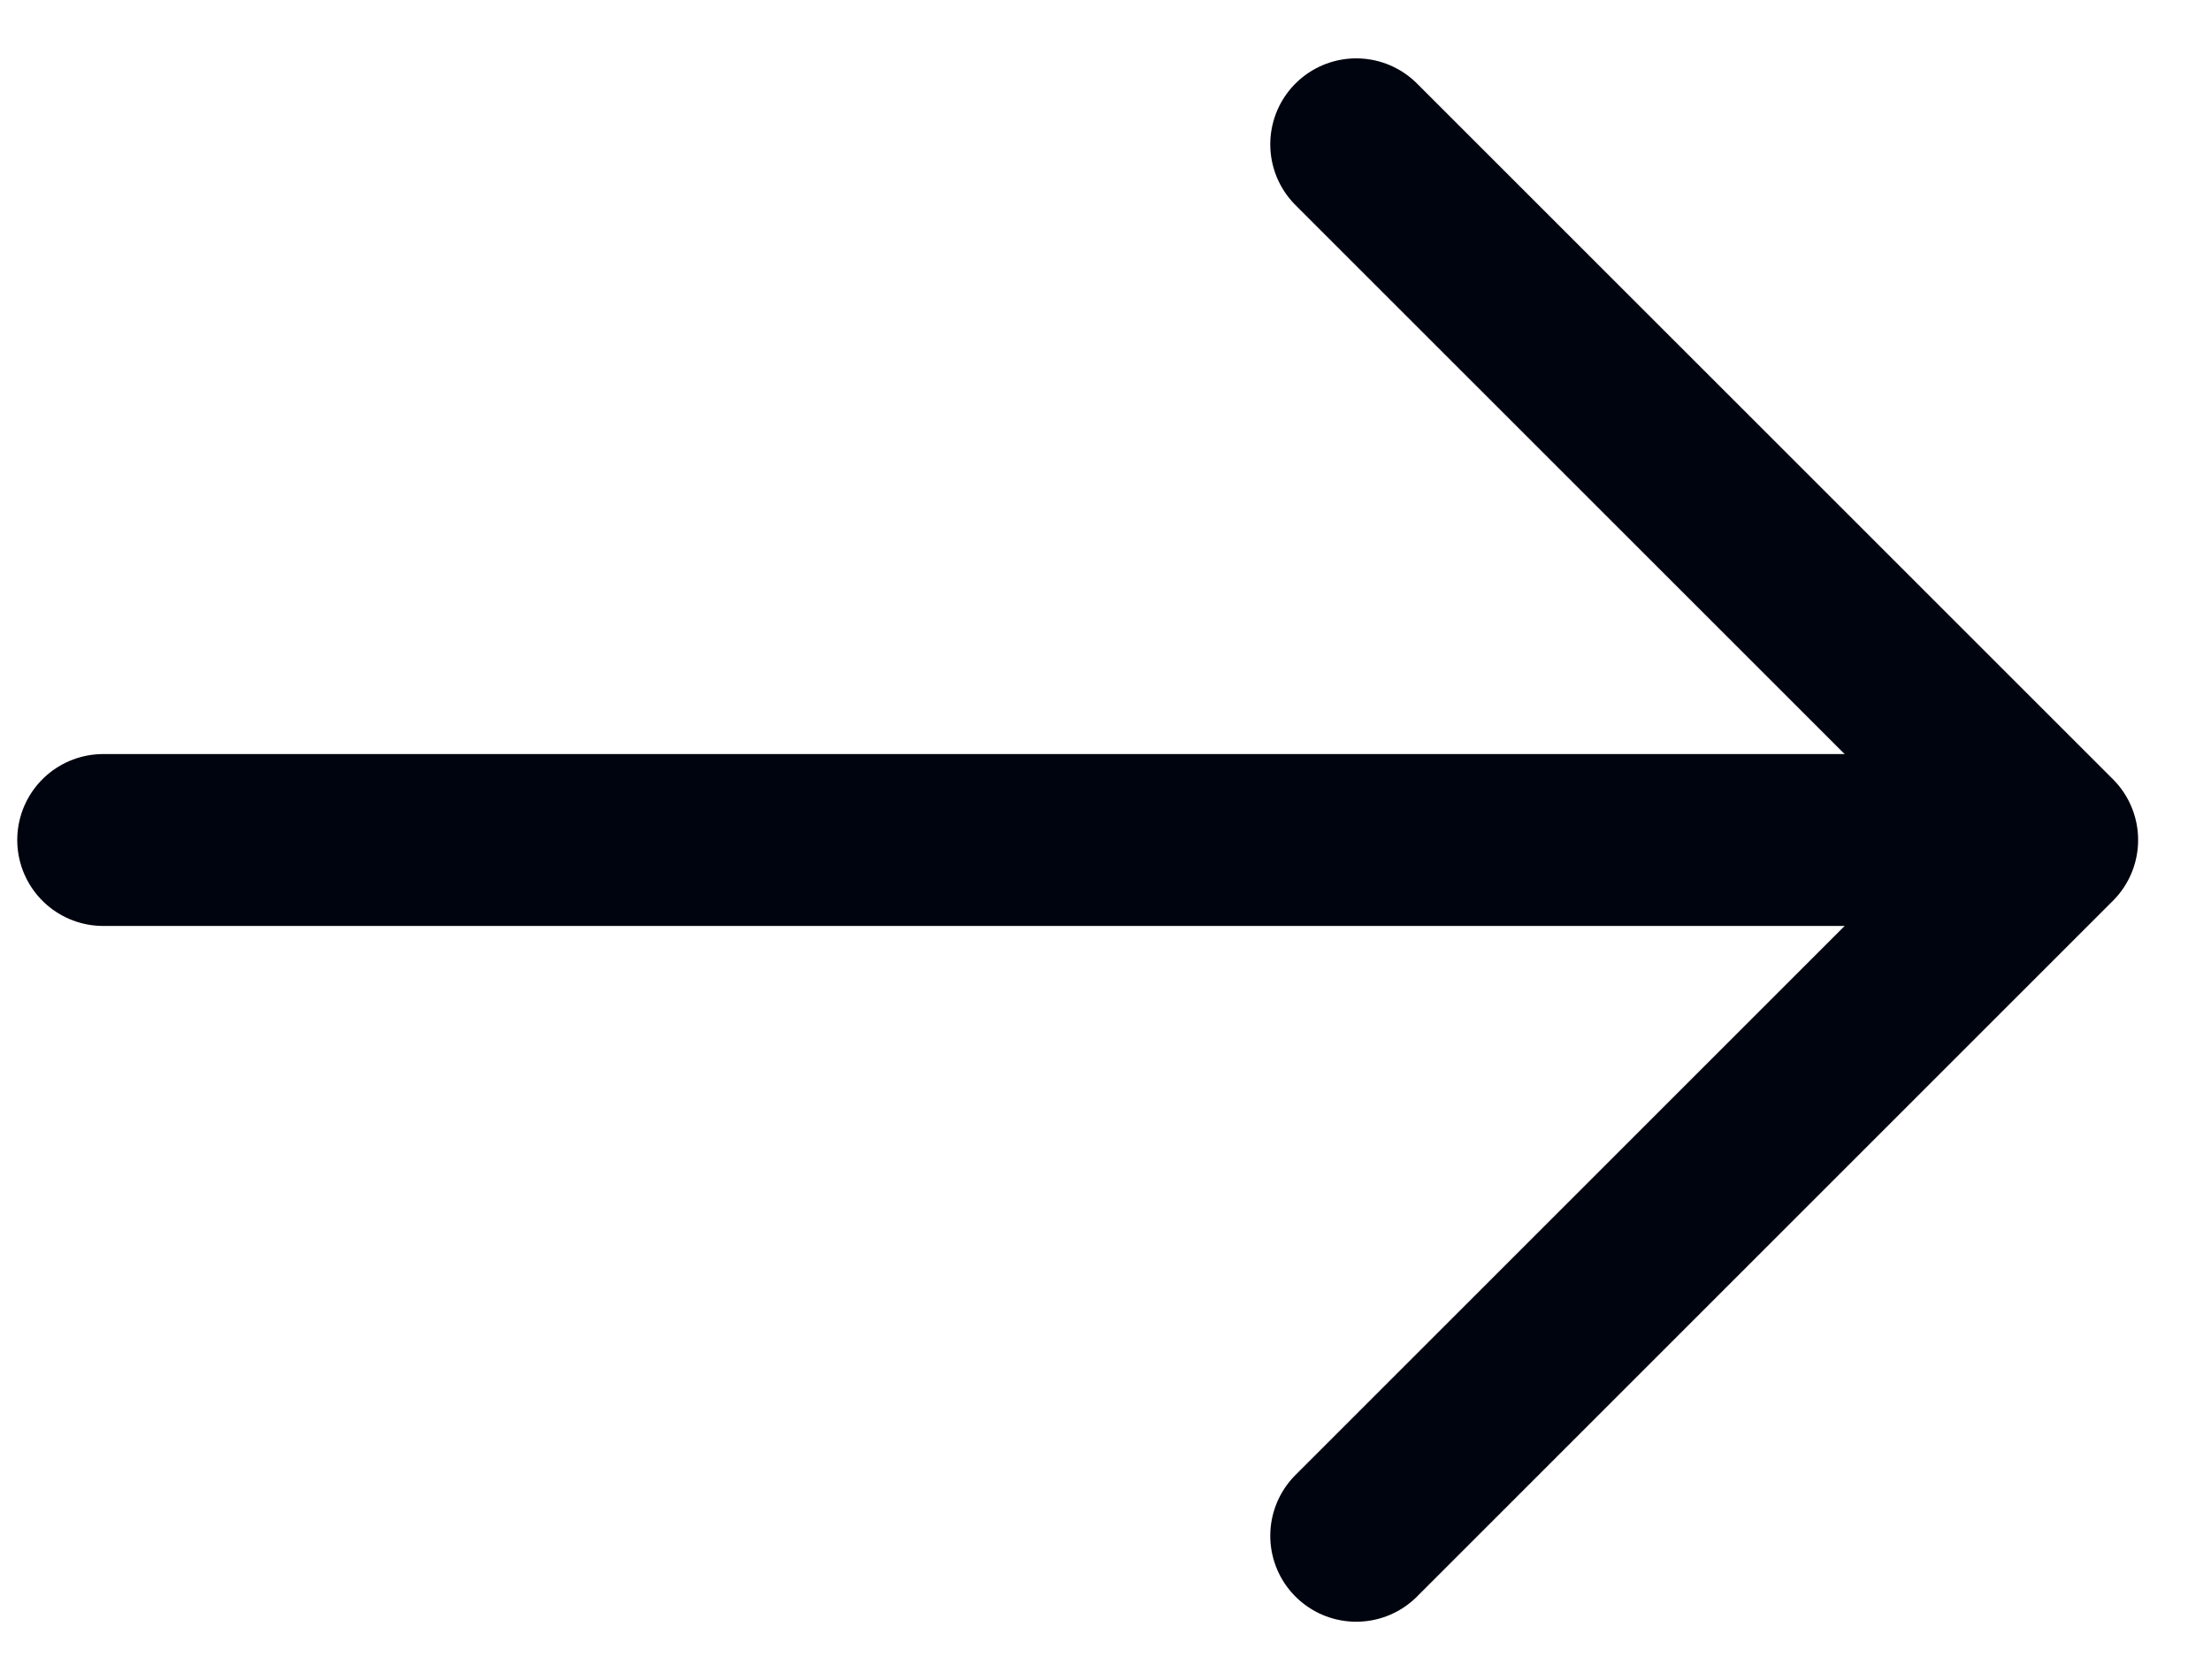 <svg width="25" height="19" viewBox="0 0 25 19" fill="none" xmlns="http://www.w3.org/2000/svg">
<path d="M15.335 1.632L23.204 9.5L15.335 17.369" stroke="#00040E" stroke-width="1.944" stroke-miterlimit="10" stroke-linecap="round" stroke-linejoin="round"/>
<path d="M1.167 9.5H22.983" stroke="#00040E" stroke-width="1.944" stroke-miterlimit="10" stroke-linecap="round" stroke-linejoin="round"/>
</svg>
